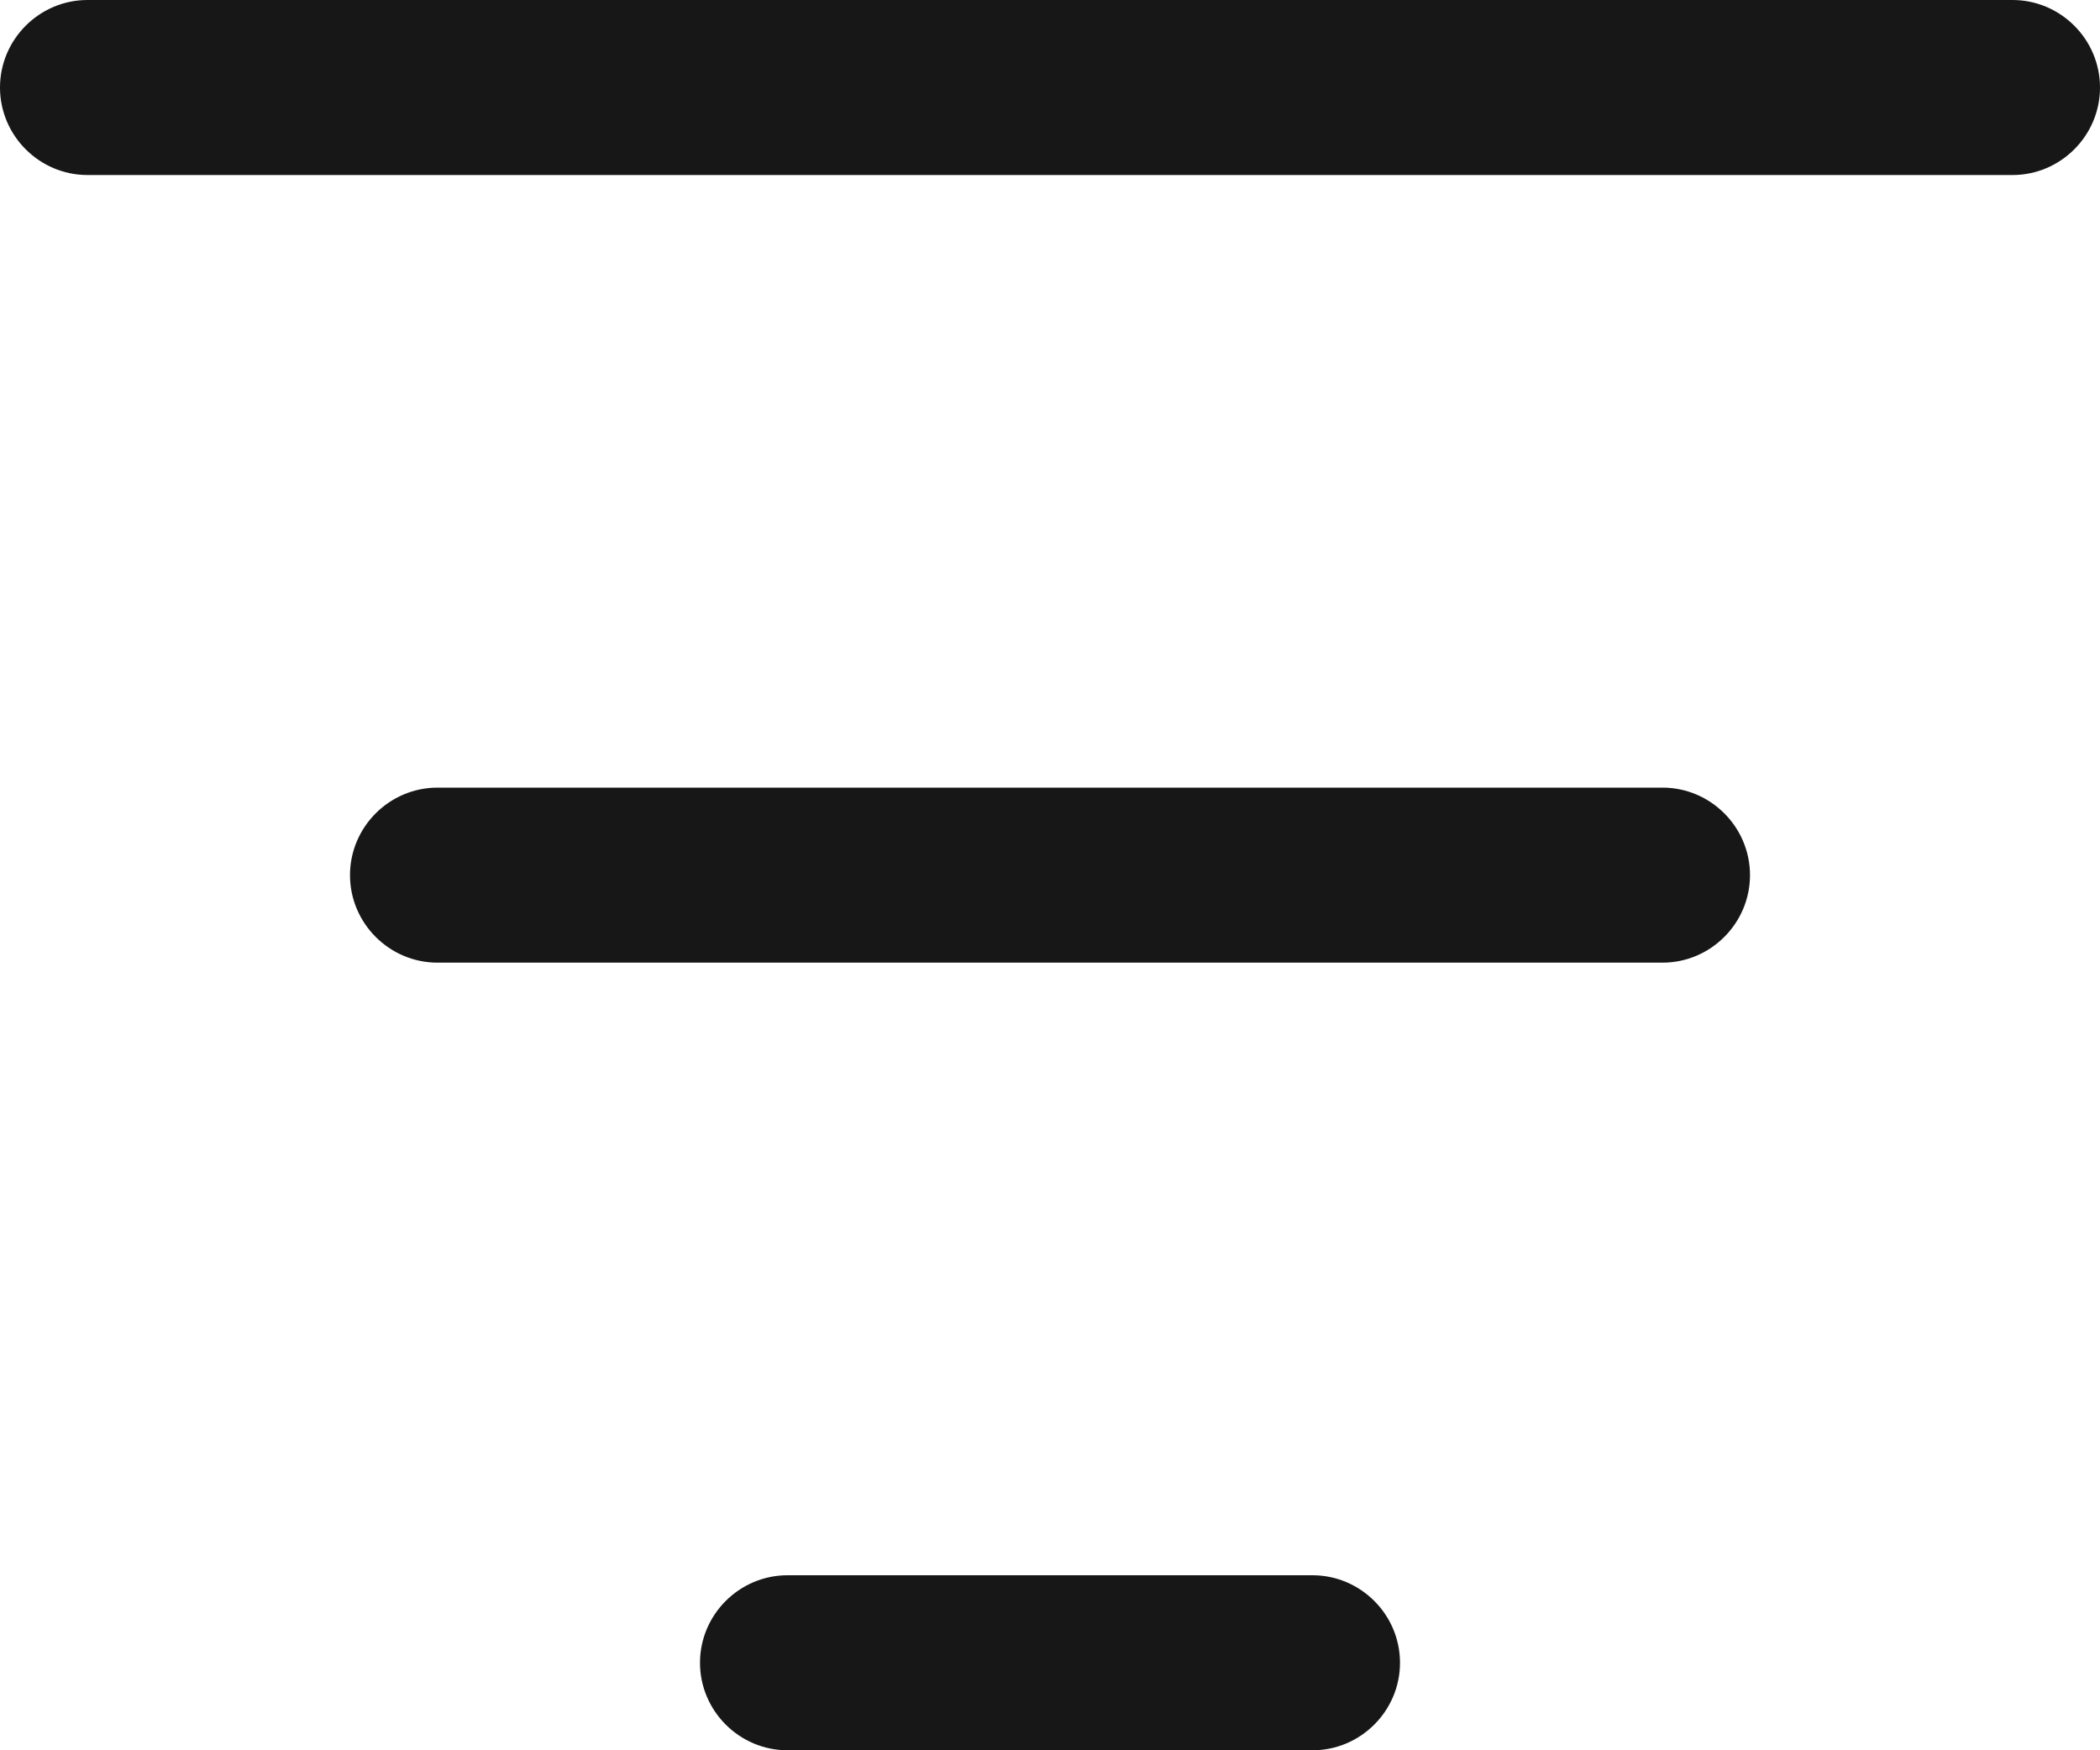 <svg width="24" height="20" viewBox="0 0 24 20" fill="none" xmlns="http://www.w3.org/2000/svg">
<path id="Vector" d="M24 1C24 1.55 23.55 2 23 2H1C0.45 2 0 1.55 0 1C0 0.45 0.45 0 1 0H23C23.55 0 24 0.45 24 1ZM15 18H9C8.45 18 8 18.45 8 19C8 19.55 8.45 20 9 20H15C15.55 20 16 19.55 16 19C16 18.45 15.55 18 15 18ZM19 9H5C4.45 9 4 9.45 4 10C4 10.55 4.45 11 5 11H19C19.55 11 20 10.55 20 10C20 9.45 19.55 9 19 9Z" fill="#171717"/>
</svg>
